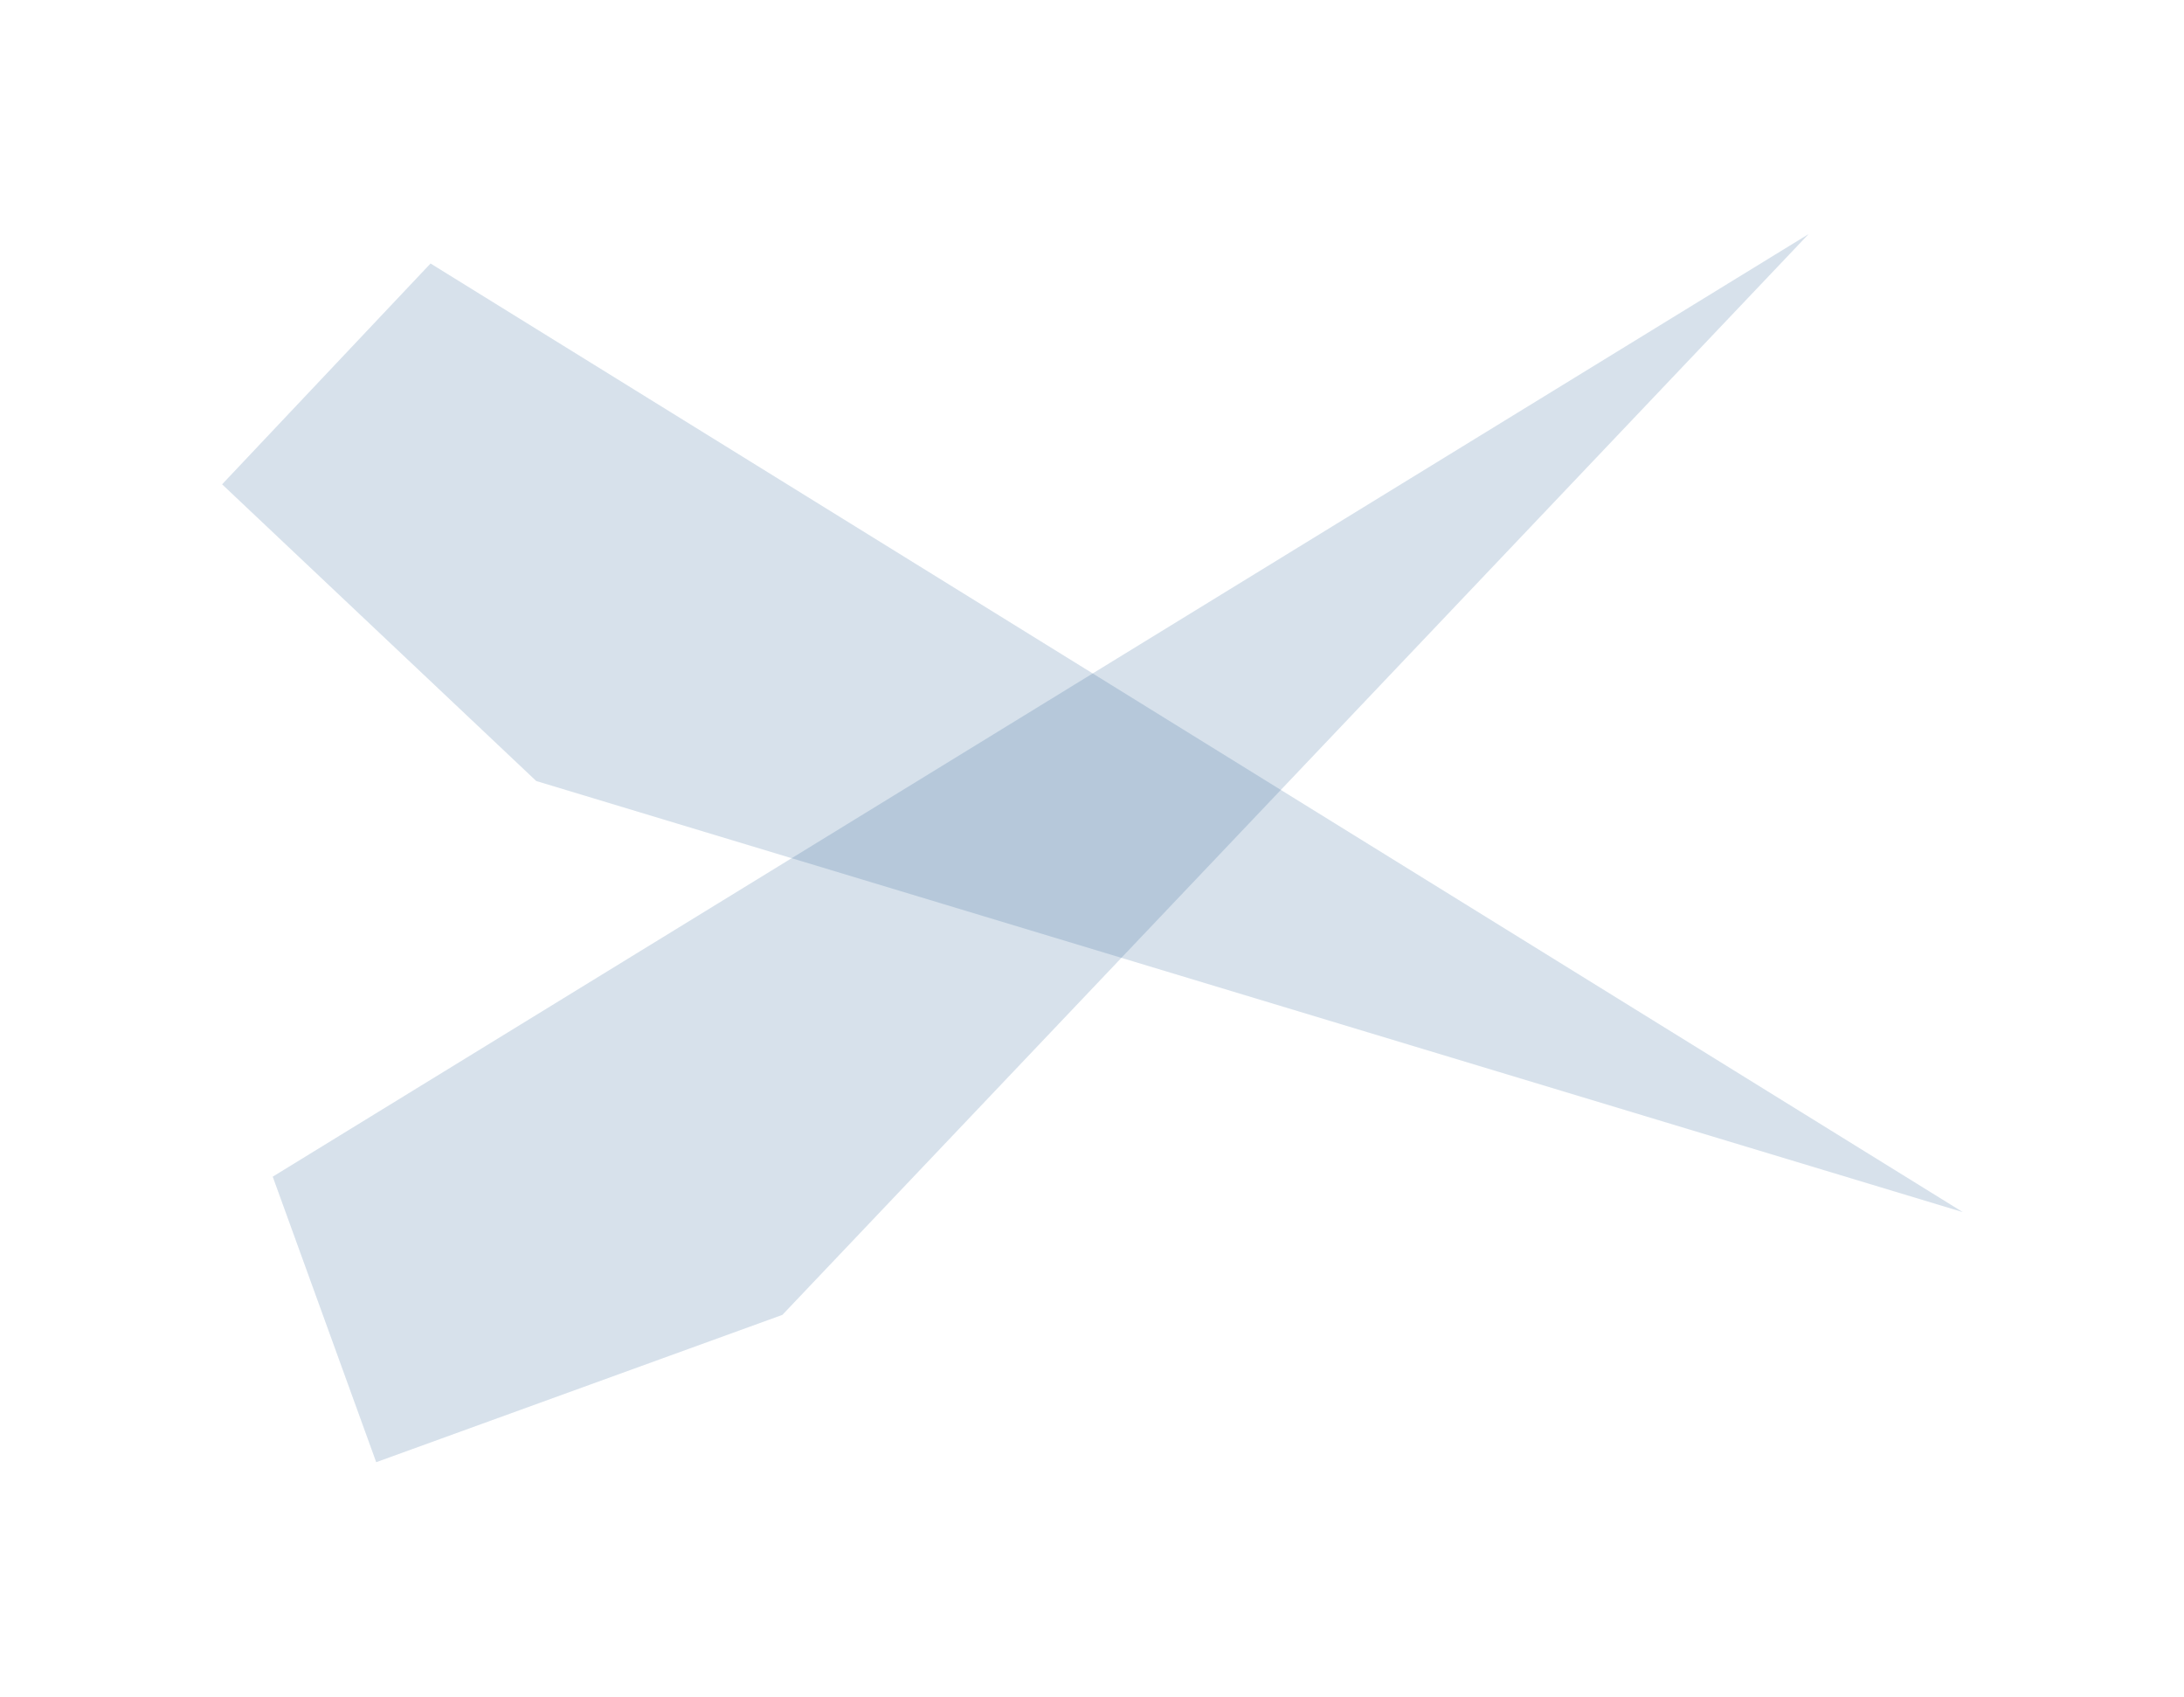 <?xml version="1.0" encoding="UTF-8"?> <svg xmlns="http://www.w3.org/2000/svg" width="1540" height="1196" viewBox="0 0 1540 1196" fill="none"><g opacity="0.2" filter="url(#filter0_f_195_4709)"><path d="M303.59 185.773L1383.87 854.393L378.129 550.549L156.635 341.411L303.59 185.773Z" fill="#2980D6" fill-opacity="0.8"></path><path d="M303.59 185.773L1383.87 854.393L378.129 550.549L156.635 341.411L303.59 185.773Z" fill="black" fill-opacity="0.3"></path></g><g opacity="0.2" filter="url(#filter1_f_195_4709)"><path d="M192.33 829.483L1275.21 165.085L551.677 926.883L265.292 1030.72L192.33 829.483Z" fill="#2980D6" fill-opacity="0.8"></path><path d="M192.33 829.483L1275.21 165.085L551.677 926.883L265.292 1030.72L192.33 829.483Z" fill="black" fill-opacity="0.3"></path></g><defs><filter id="filter0_f_195_4709" x="0.796" y="29.935" width="1538.91" height="980.297" filterUnits="userSpaceOnUse" color-interpolation-filters="sRGB"><feFlood flood-opacity="0" result="BackgroundImageFix"></feFlood><feBlend mode="normal" in="SourceGraphic" in2="BackgroundImageFix" result="shape"></feBlend><feGaussianBlur stdDeviation="77.919" result="effect1_foregroundBlur_195_4709"></feGaussianBlur></filter><filter id="filter1_f_195_4709" x="36.492" y="9.248" width="1394.56" height="1177.31" filterUnits="userSpaceOnUse" color-interpolation-filters="sRGB"><feFlood flood-opacity="0" result="BackgroundImageFix"></feFlood><feBlend mode="normal" in="SourceGraphic" in2="BackgroundImageFix" result="shape"></feBlend><feGaussianBlur stdDeviation="77.919" result="effect1_foregroundBlur_195_4709"></feGaussianBlur></filter></defs></svg> 